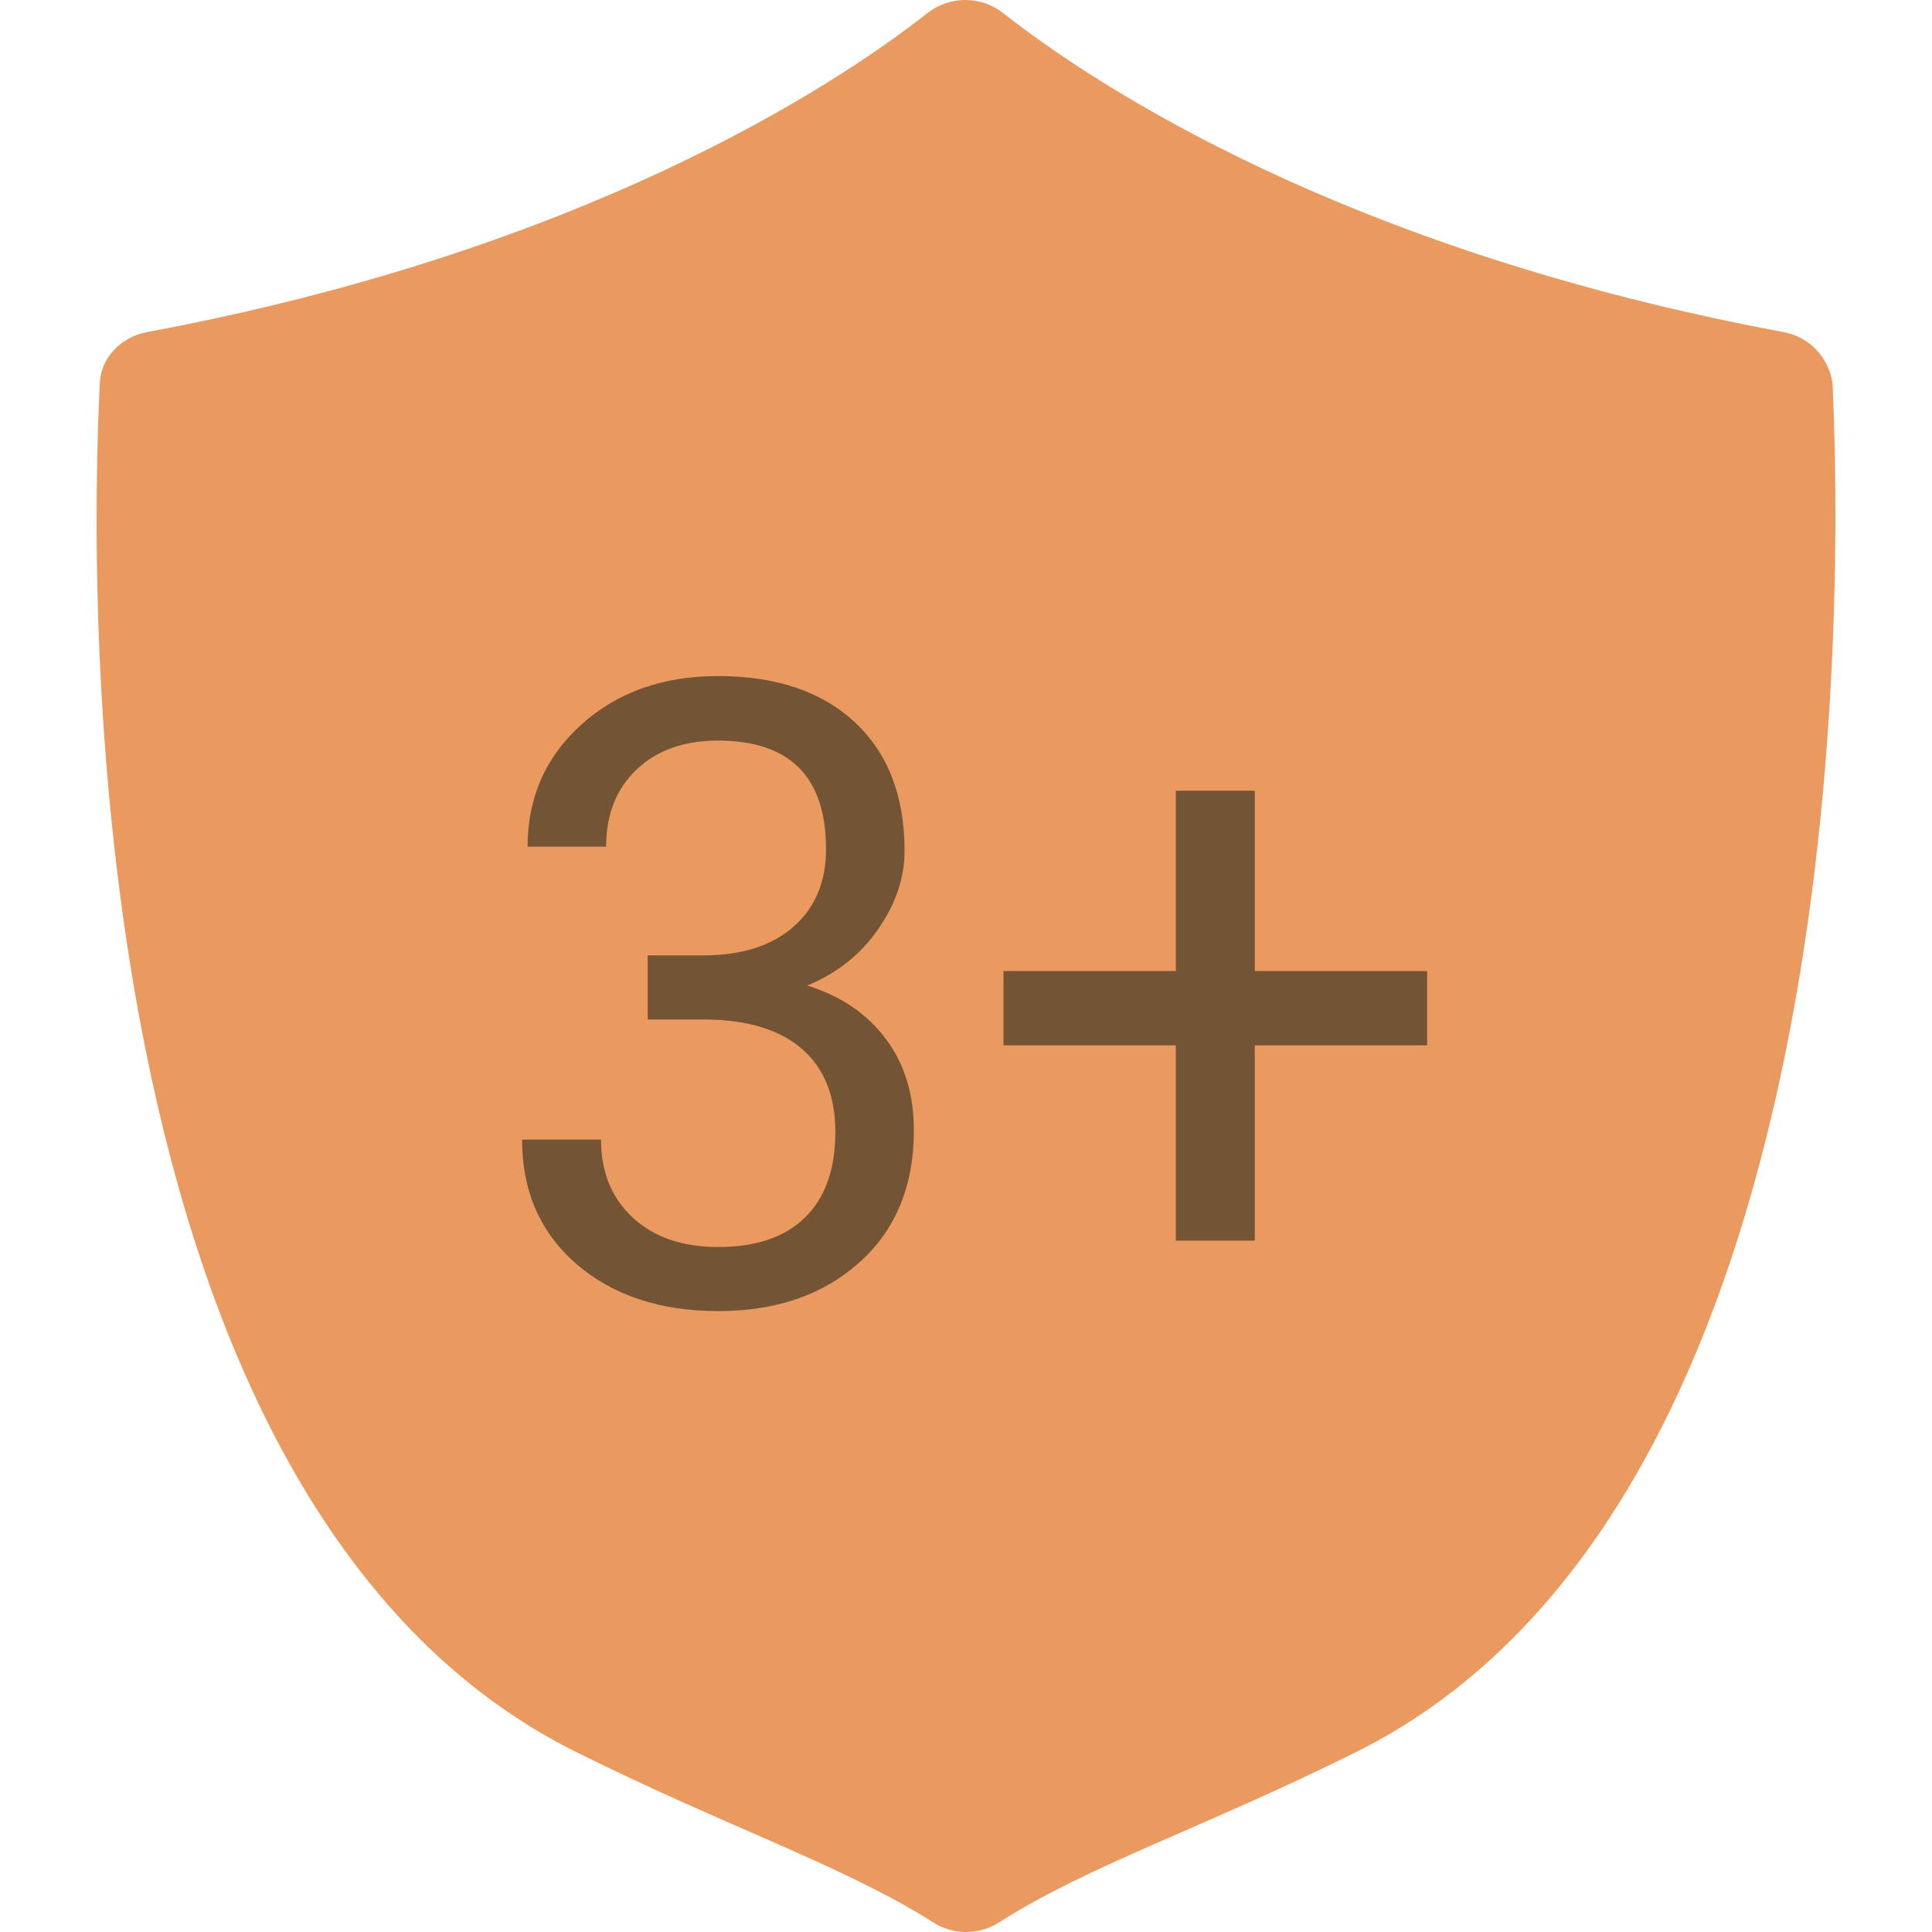 <svg width="40" height="40" viewBox="0 0 40 40" fill="none" xmlns="http://www.w3.org/2000/svg">
<path d="M36.929 6.876C27.897 5.194 22.731 1.813 20.762 0.265C20.311 -0.088 19.66 -0.088 19.209 0.265C17.24 1.813 12.055 5.194 3.042 6.876C2.5 6.977 2.084 7.415 2.066 7.936C1.85 12.276 1.56 31.101 11.911 36.265C15.054 37.83 17.456 38.62 19.317 39.798C19.732 40.067 20.274 40.067 20.69 39.798C22.532 38.62 24.953 37.83 28.096 36.265C38.428 31.101 38.139 12.276 37.941 7.936C37.868 7.415 37.471 6.977 36.929 6.876Z" fill="#EA9A5F"/>
<path d="M13.41 19.78H14.632C15.4 19.768 16.003 19.566 16.443 19.174C16.882 18.781 17.102 18.251 17.102 17.583C17.102 16.083 16.355 15.333 14.861 15.333C14.158 15.333 13.595 15.535 13.173 15.939C12.757 16.337 12.549 16.868 12.549 17.53H10.923C10.923 16.516 11.292 15.675 12.03 15.007C12.775 14.334 13.718 13.997 14.861 13.997C16.068 13.997 17.014 14.316 17.7 14.955C18.385 15.593 18.728 16.481 18.728 17.618C18.728 18.174 18.546 18.713 18.183 19.235C17.826 19.756 17.336 20.146 16.715 20.404C17.418 20.627 17.96 20.996 18.341 21.511C18.728 22.027 18.921 22.657 18.921 23.401C18.921 24.549 18.546 25.461 17.796 26.134C17.046 26.808 16.071 27.145 14.869 27.145C13.668 27.145 12.69 26.82 11.934 26.17C11.184 25.519 10.809 24.661 10.809 23.594H12.444C12.444 24.268 12.663 24.807 13.103 25.212C13.542 25.616 14.131 25.818 14.869 25.818C15.655 25.818 16.255 25.613 16.671 25.203C17.087 24.793 17.295 24.204 17.295 23.436C17.295 22.692 17.067 22.121 16.61 21.722C16.153 21.324 15.493 21.119 14.632 21.107H13.41V19.78ZM25.979 20.105H29.547V21.643H25.979V25.686H24.344V21.643H20.776V20.105H24.344V16.37H25.979V20.105Z" fill="#3D3523" fill-opacity="0.68"/>
</svg>
